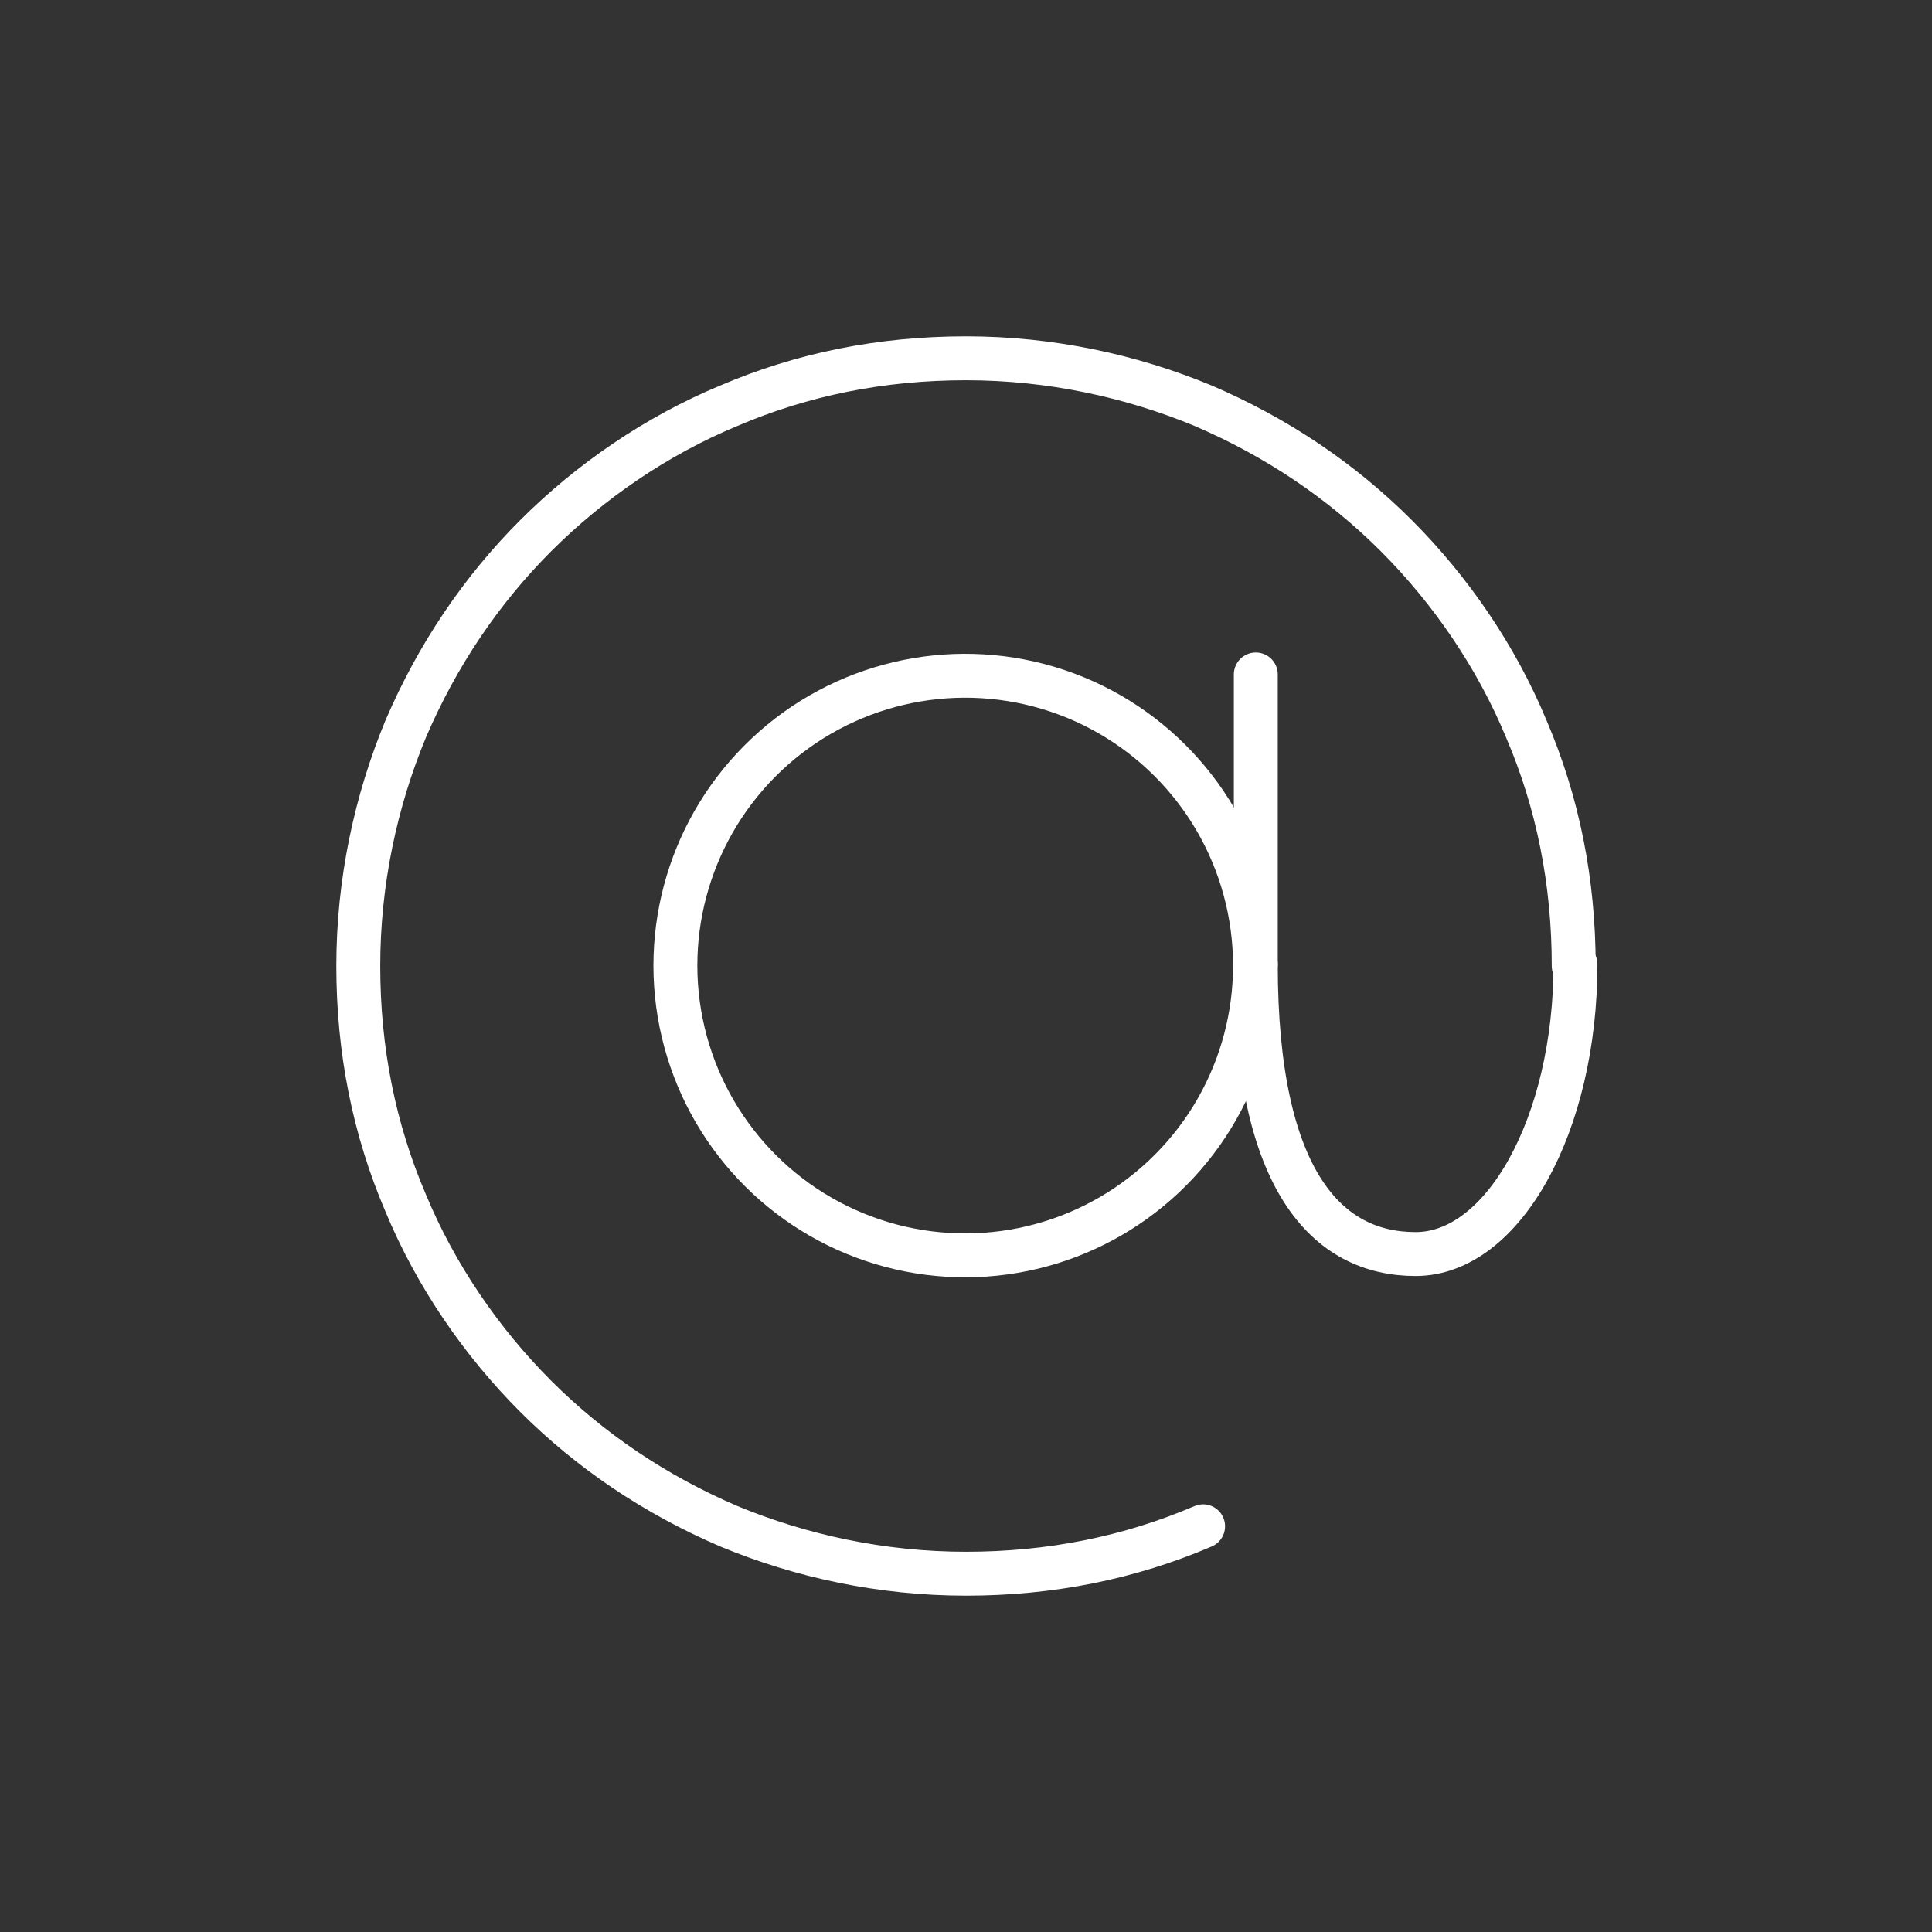 <?xml version="1.0" encoding="UTF-8"?> <svg xmlns="http://www.w3.org/2000/svg" id="Livello_1" version="1.1" viewBox="0 0 110 110"><rect x="0" y="0" width="110" height="110" fill="#333333" stroke="none"/><defs><style> .st0 { fill: none; stroke: #fff; stroke-linecap: round; stroke-linejoin: round; stroke-width: 2.5px; } </style></defs><line class="st0" x1="71.5" y1="38.4" x2="71.5" y2="54.9"></line><g><circle class="st0" cx="55" cy="54.9" r="16.5" transform="translate(-11.2 14.2) rotate(-13.3)"></circle><path class="st0" d="M89.7,54.9c0,9.1-4.1,16.5-9.1,16.5s-9.1-4.1-9.1-16.5"></path><path class="st0" d="M68.5,86.9c-4.2,1.8-8.7,2.7-13.5,2.7s-9.4-1-13.5-2.7c-4.2-1.8-7.9-4.3-11-7.4-3.1-3.1-5.7-6.9-7.4-11-1.8-4.2-2.7-8.7-2.7-13.5s1-9.4,2.7-13.5c1.8-4.2,4.3-7.9,7.4-11,3.1-3.1,6.9-5.7,11-7.4,4.2-1.8,8.7-2.7,13.5-2.7s9.4,1,13.5,2.7c4.2,1.8,7.9,4.3,11,7.4,3.1,3.1,5.7,6.9,7.4,11,1.8,4.2,2.7,8.7,2.7,13.5"></path></g></svg> 